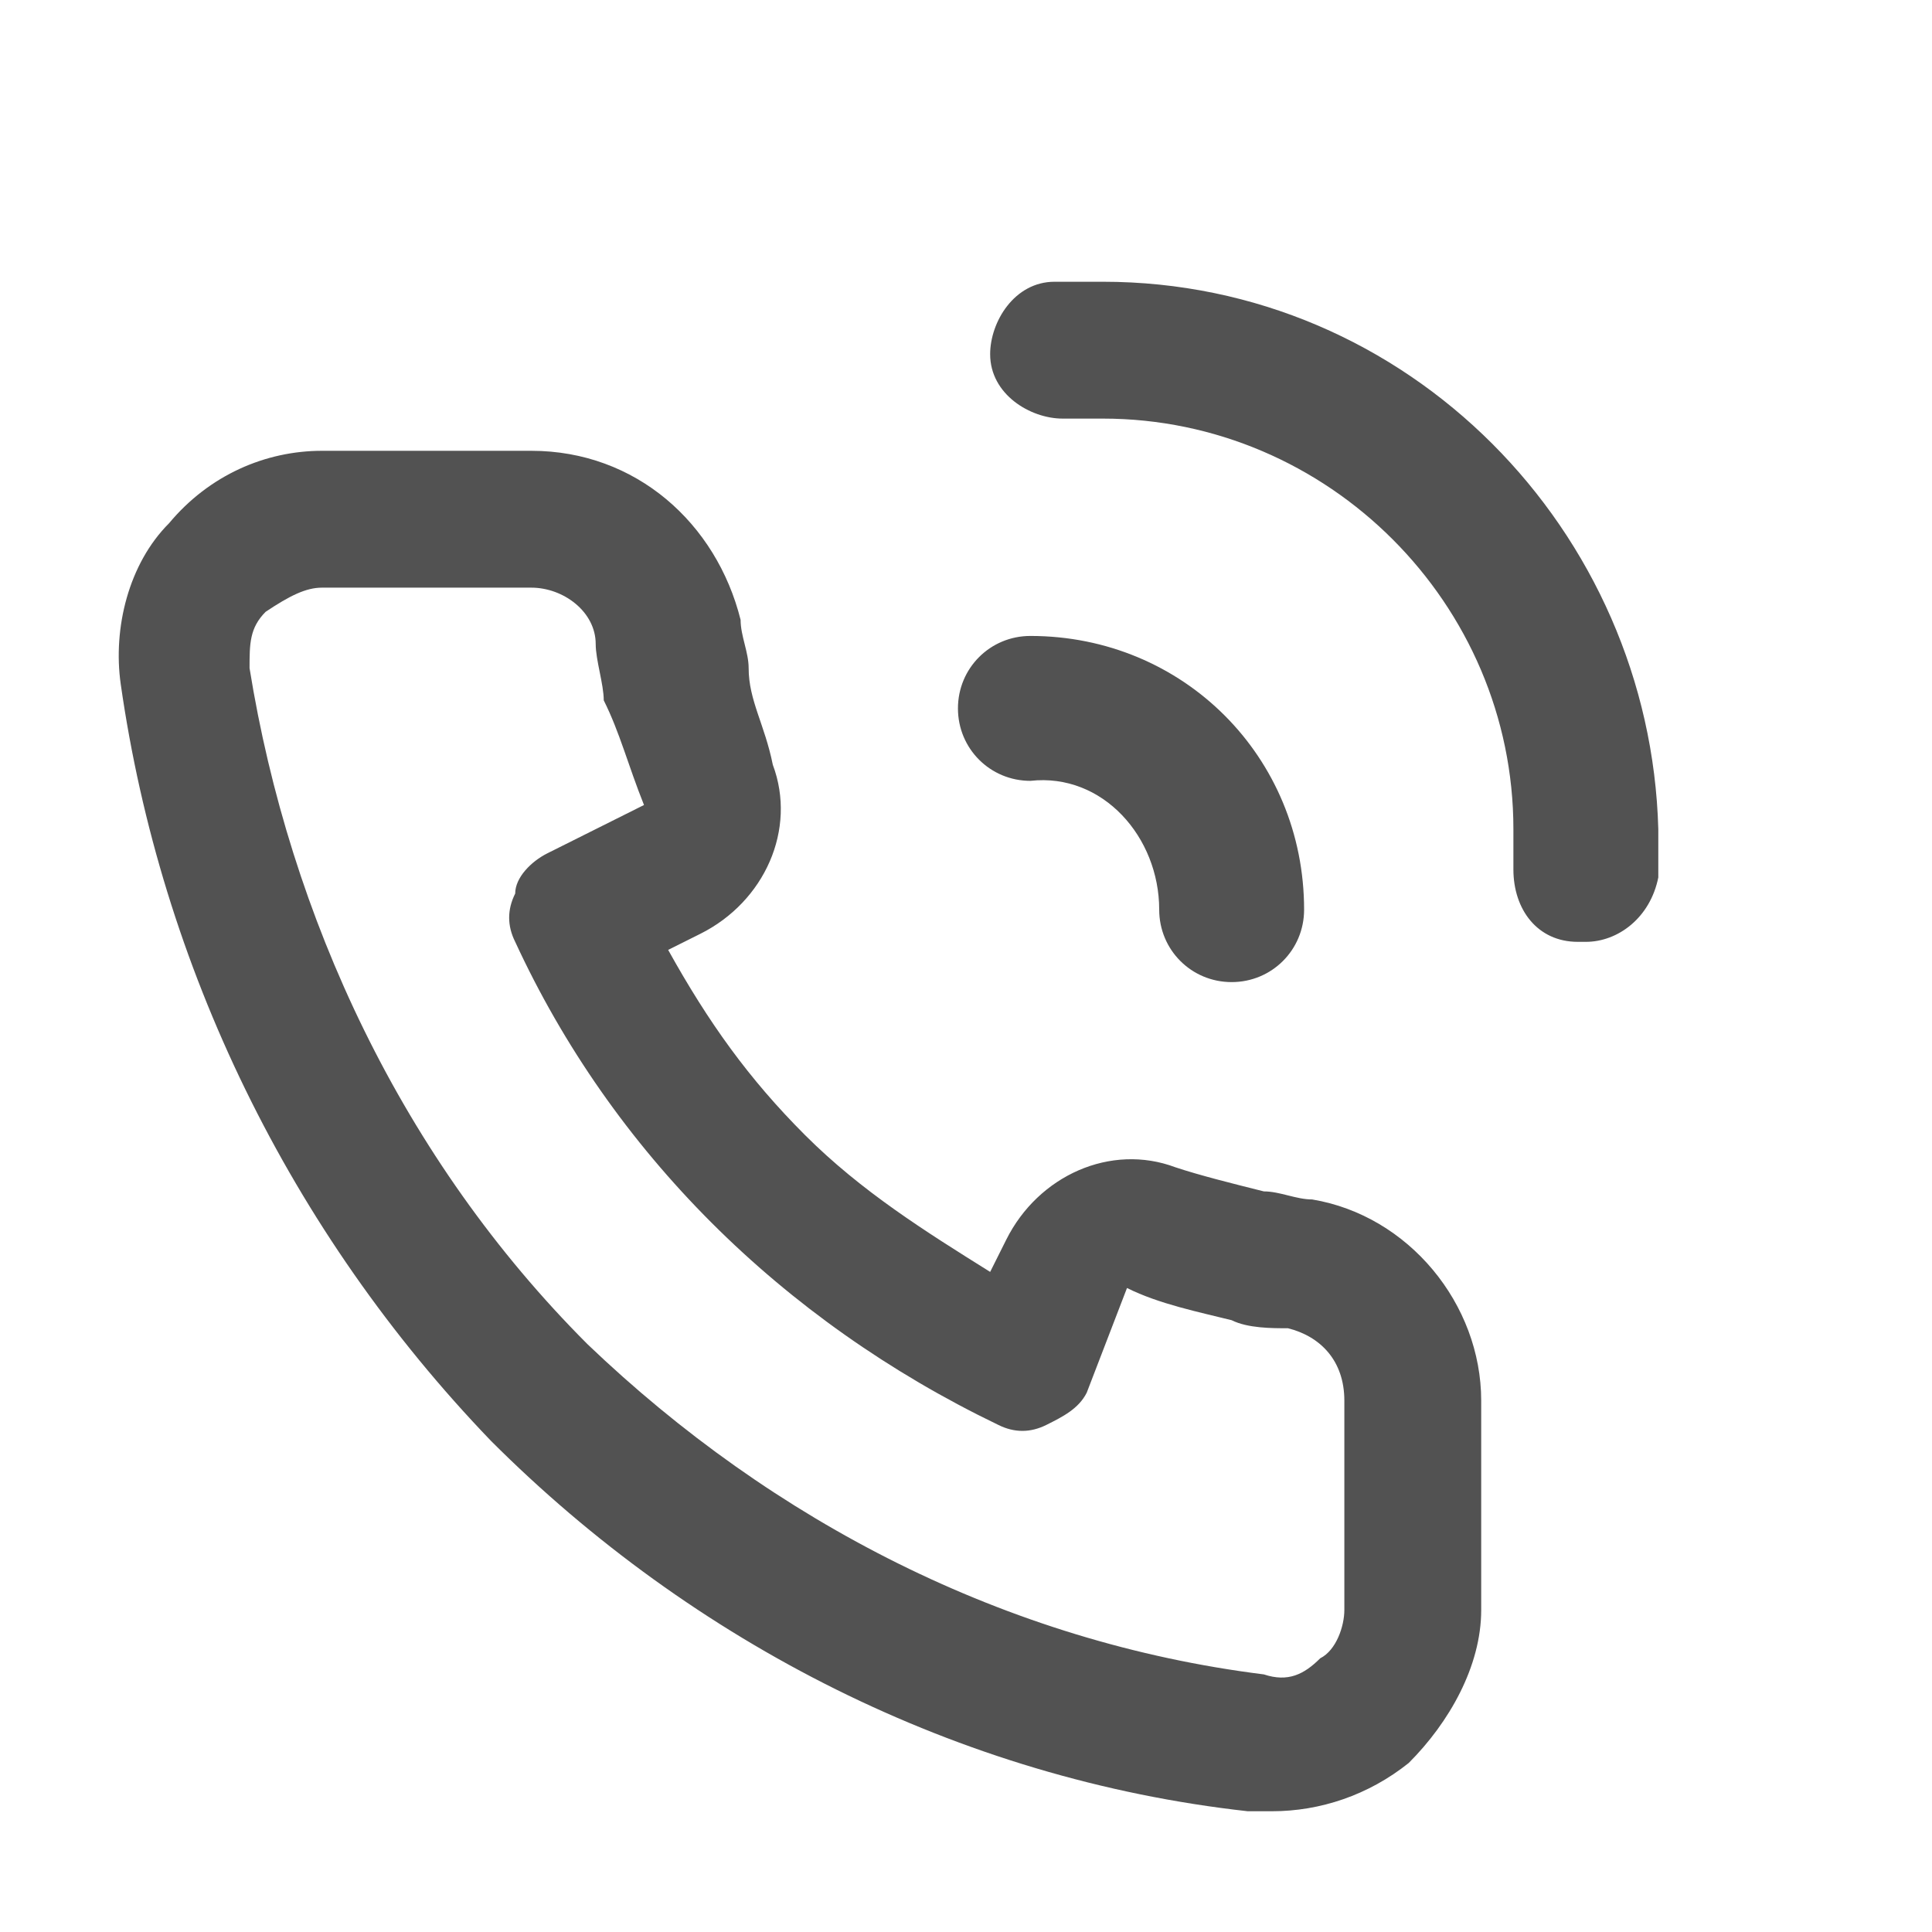 <?xml version="1.0" encoding="utf-8"?>
<!-- Generator: Adobe Illustrator 23.0.3, SVG Export Plug-In . SVG Version: 6.00 Build 0)  -->
<svg version="1.1" id="Layer_1" xmlns="http://www.w3.org/2000/svg" xmlns:xlink="http://www.w3.org/1999/xlink" x="0px" y="0px"
	 width="24px" height="24px" viewBox="0 0 24 24" style="enable-background:new 0 0 24 24;" xml:space="preserve">
<style type="text/css">
	.st0{fill:#525252;}
</style>
<path class="st0" d="M16.3,14.9c-0.2,0-0.4-0.1-0.6-0.1c-0.4-0.1-0.8-0.2-1.1-0.3c-0.8-0.3-1.7,0.1-2.1,0.9l-0.2,0.4
	c-0.8-0.5-1.6-1-2.3-1.7s-1.2-1.4-1.7-2.3l0.4-0.2c0.8-0.4,1.2-1.3,0.9-2.1C9.5,9,9.3,8.7,9.3,8.3c0-0.2-0.1-0.4-0.1-0.6
	C8.9,6.5,7.9,5.6,6.6,5.6H4c-0.7,0-1.4,0.3-1.9,0.9C1.6,7,1.4,7.8,1.5,8.5C2,12,3.6,15.3,6.1,17.9c2.5,2.5,5.8,4.2,9.4,4.6
	c0.1,0,0.2,0,0.3,0c0.6,0,1.2-0.2,1.7-0.6c0.5-0.5,0.9-1.2,0.9-1.9v-2.6C18.4,16.2,17.5,15.1,16.3,14.9z M16.7,20
	c0,0.2-0.1,0.5-0.3,0.6c-0.2,0.2-0.4,0.3-0.7,0.2c-3.2-0.4-6.1-1.9-8.4-4.1C5,14.4,3.6,11.4,3.1,8.3c0-0.3,0-0.5,0.2-0.7
	C3.6,7.4,3.8,7.3,4,7.3h2.6C7,7.3,7.4,7.6,7.4,8c0,0.2,0.1,0.5,0.1,0.7C7.7,9.1,7.8,9.5,8,10l-1.2,0.6c-0.2,0.1-0.4,0.3-0.4,0.5
	c-0.1,0.2-0.1,0.4,0,0.6c1.2,2.6,3.3,4.7,6,6c0.2,0.1,0.4,0.1,0.6,0c0.2-0.1,0.4-0.2,0.5-0.4L14,16c0.4,0.2,0.9,0.3,1.3,0.4
	c0.2,0.1,0.5,0.1,0.7,0.1c0.4,0.1,0.7,0.4,0.7,0.9V20z M13.7,3.5c-0.2,0-0.4,0-0.6,0c-0.5,0-0.8,0.5-0.8,0.9c0,0.5,0.5,0.8,0.9,0.8
	h0.5c2.8,0,5.1,2.3,5.1,5.1c0,0.2,0,0.3,0,0.5c0,0.5,0.3,0.9,0.8,0.9h0.1c0.4,0,0.8-0.3,0.9-0.8c0-0.2,0-0.4,0-0.6
	C20.5,6.6,17.5,3.5,13.7,3.5z M14.4,11.3c0,0.5,0.4,0.9,0.9,0.9s0.9-0.4,0.9-0.9c0-1.9-1.5-3.4-3.4-3.4c-0.5,0-0.9,0.4-0.9,0.9
	s0.4,0.9,0.9,0.9C13.7,9.6,14.4,10.4,14.4,11.3z"/>
</svg>
